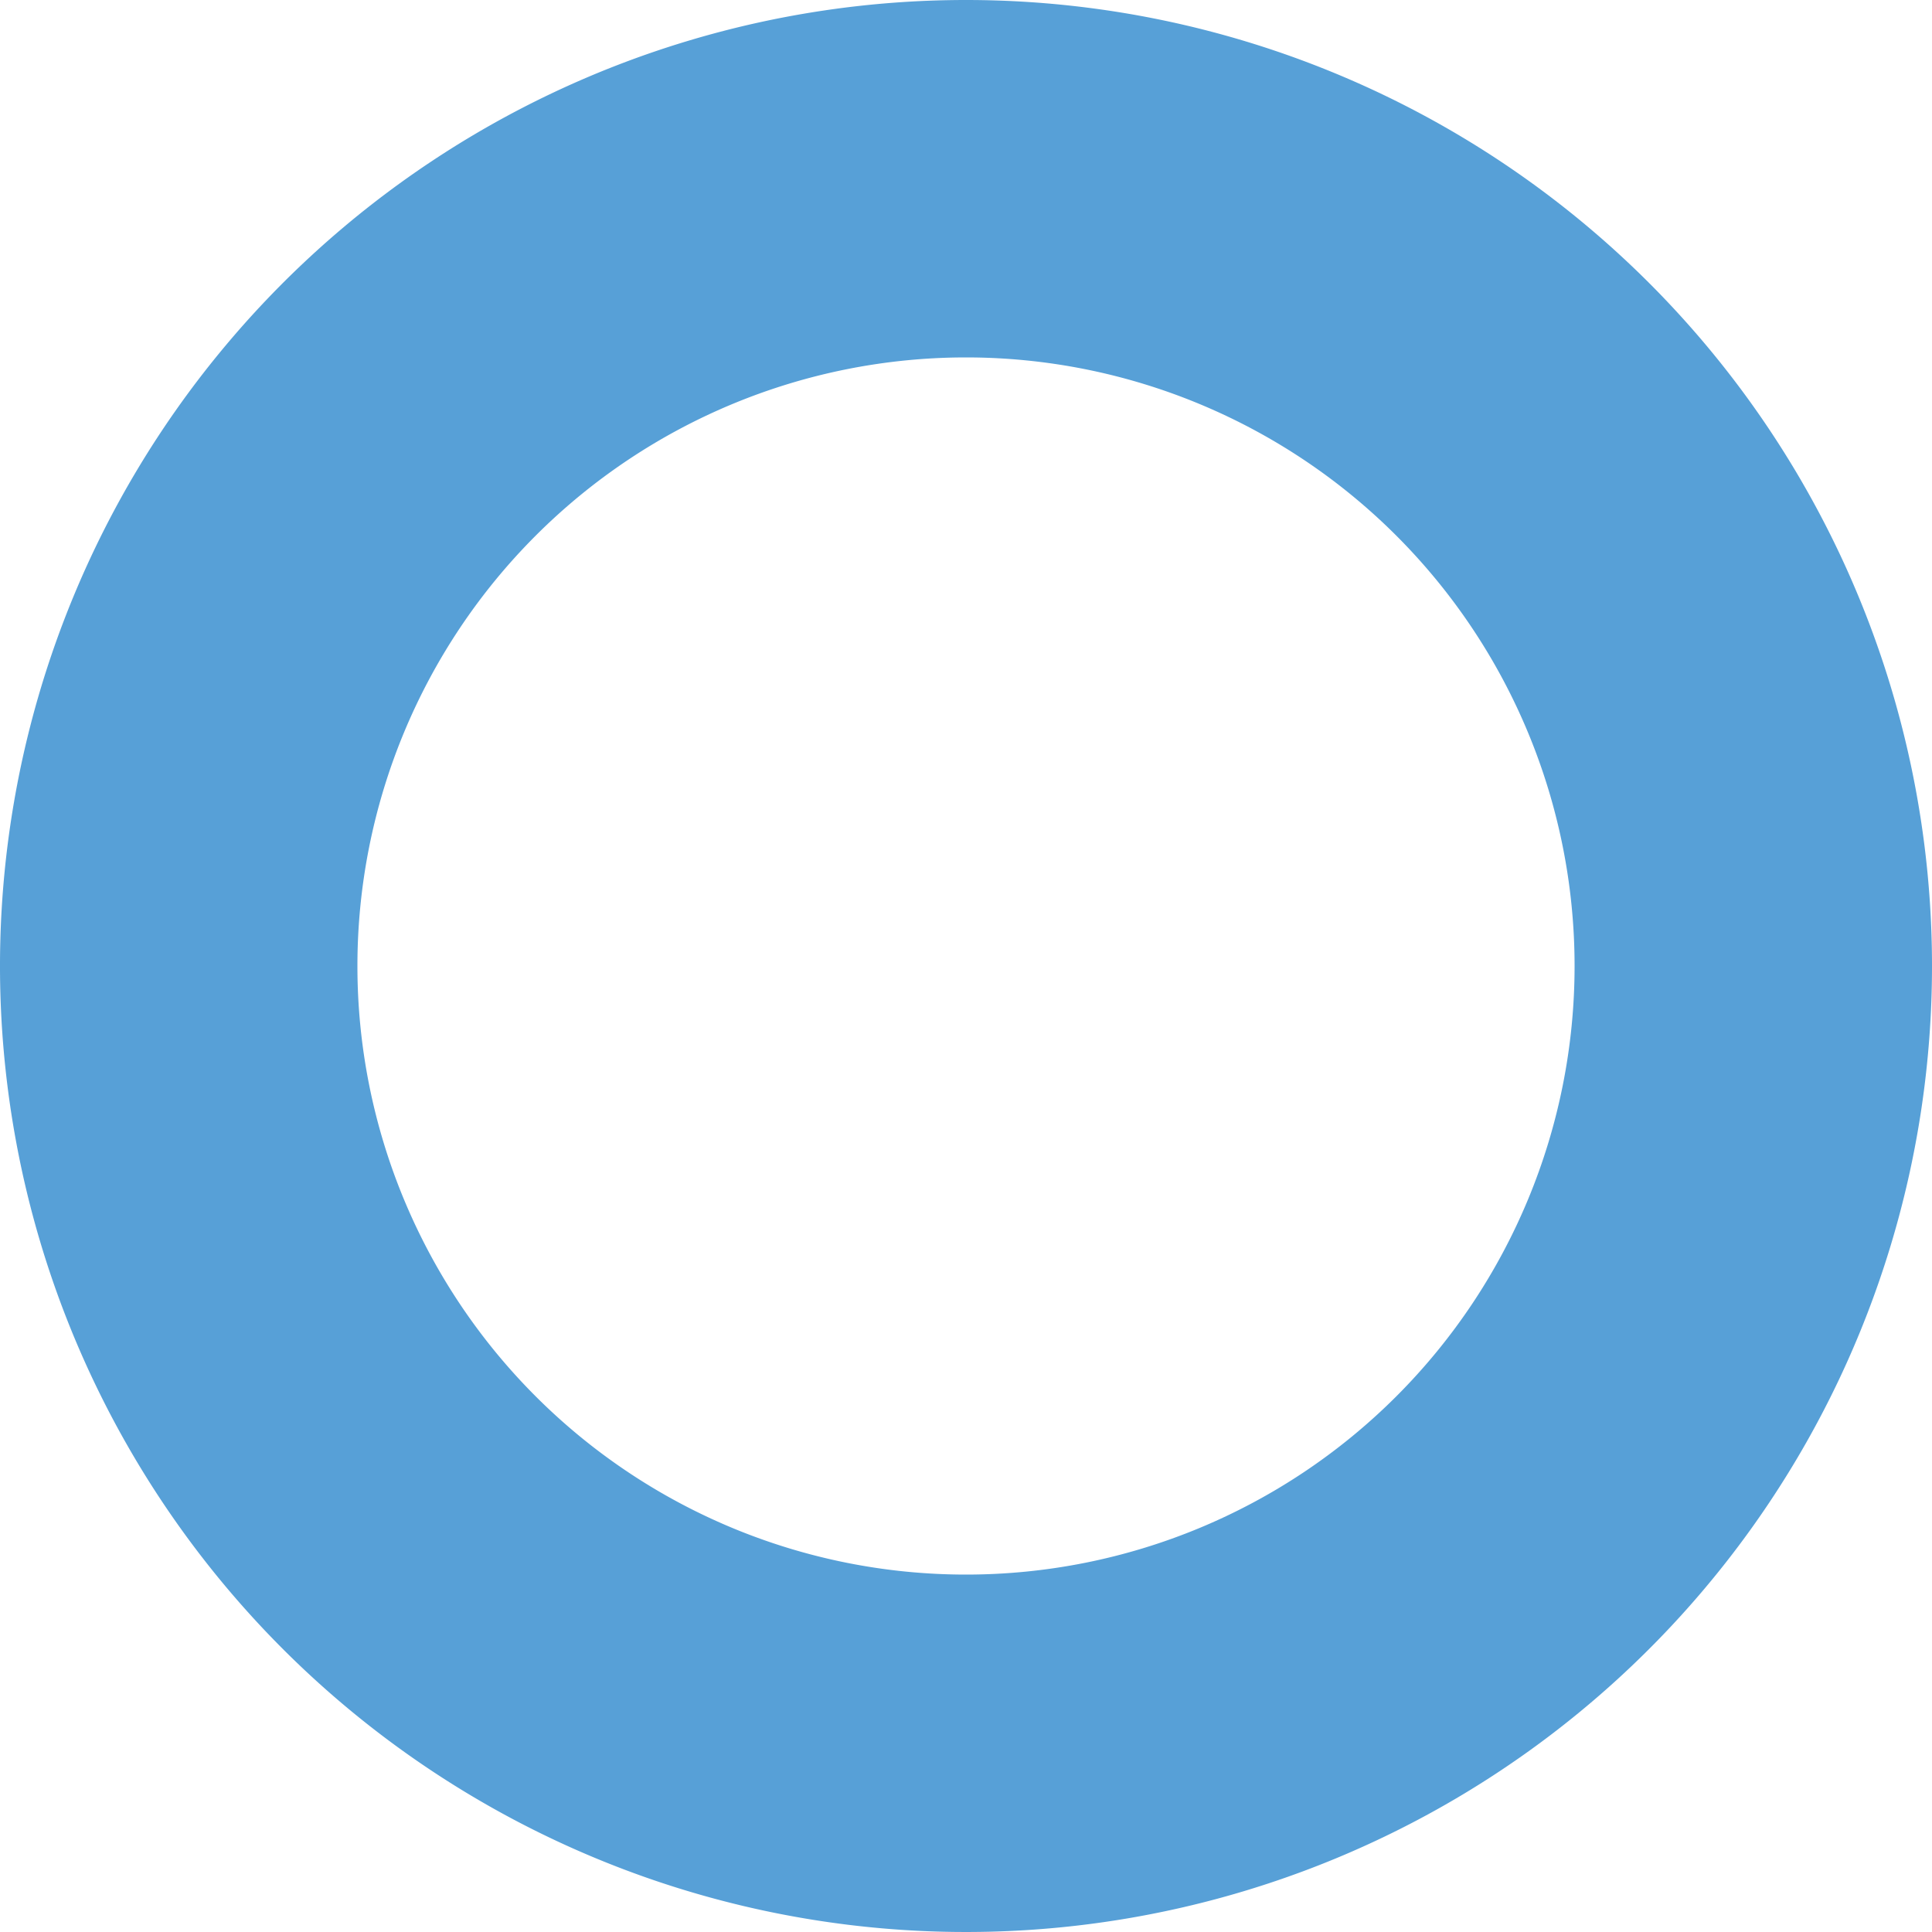 <svg id="Layer_14" data-name="Layer 14" xmlns="http://www.w3.org/2000/svg" viewBox="0 0 200 200"><defs><style>.cls-1{fill:#57a0d7;}</style></defs><path class="cls-1" d="M200,100A100,100,0,1,1,100,0,100,100,0,0,1,200,100ZM100,37a63,63,0,1,0,63,63A63,63,0,0,0,100,37Z"/></svg>